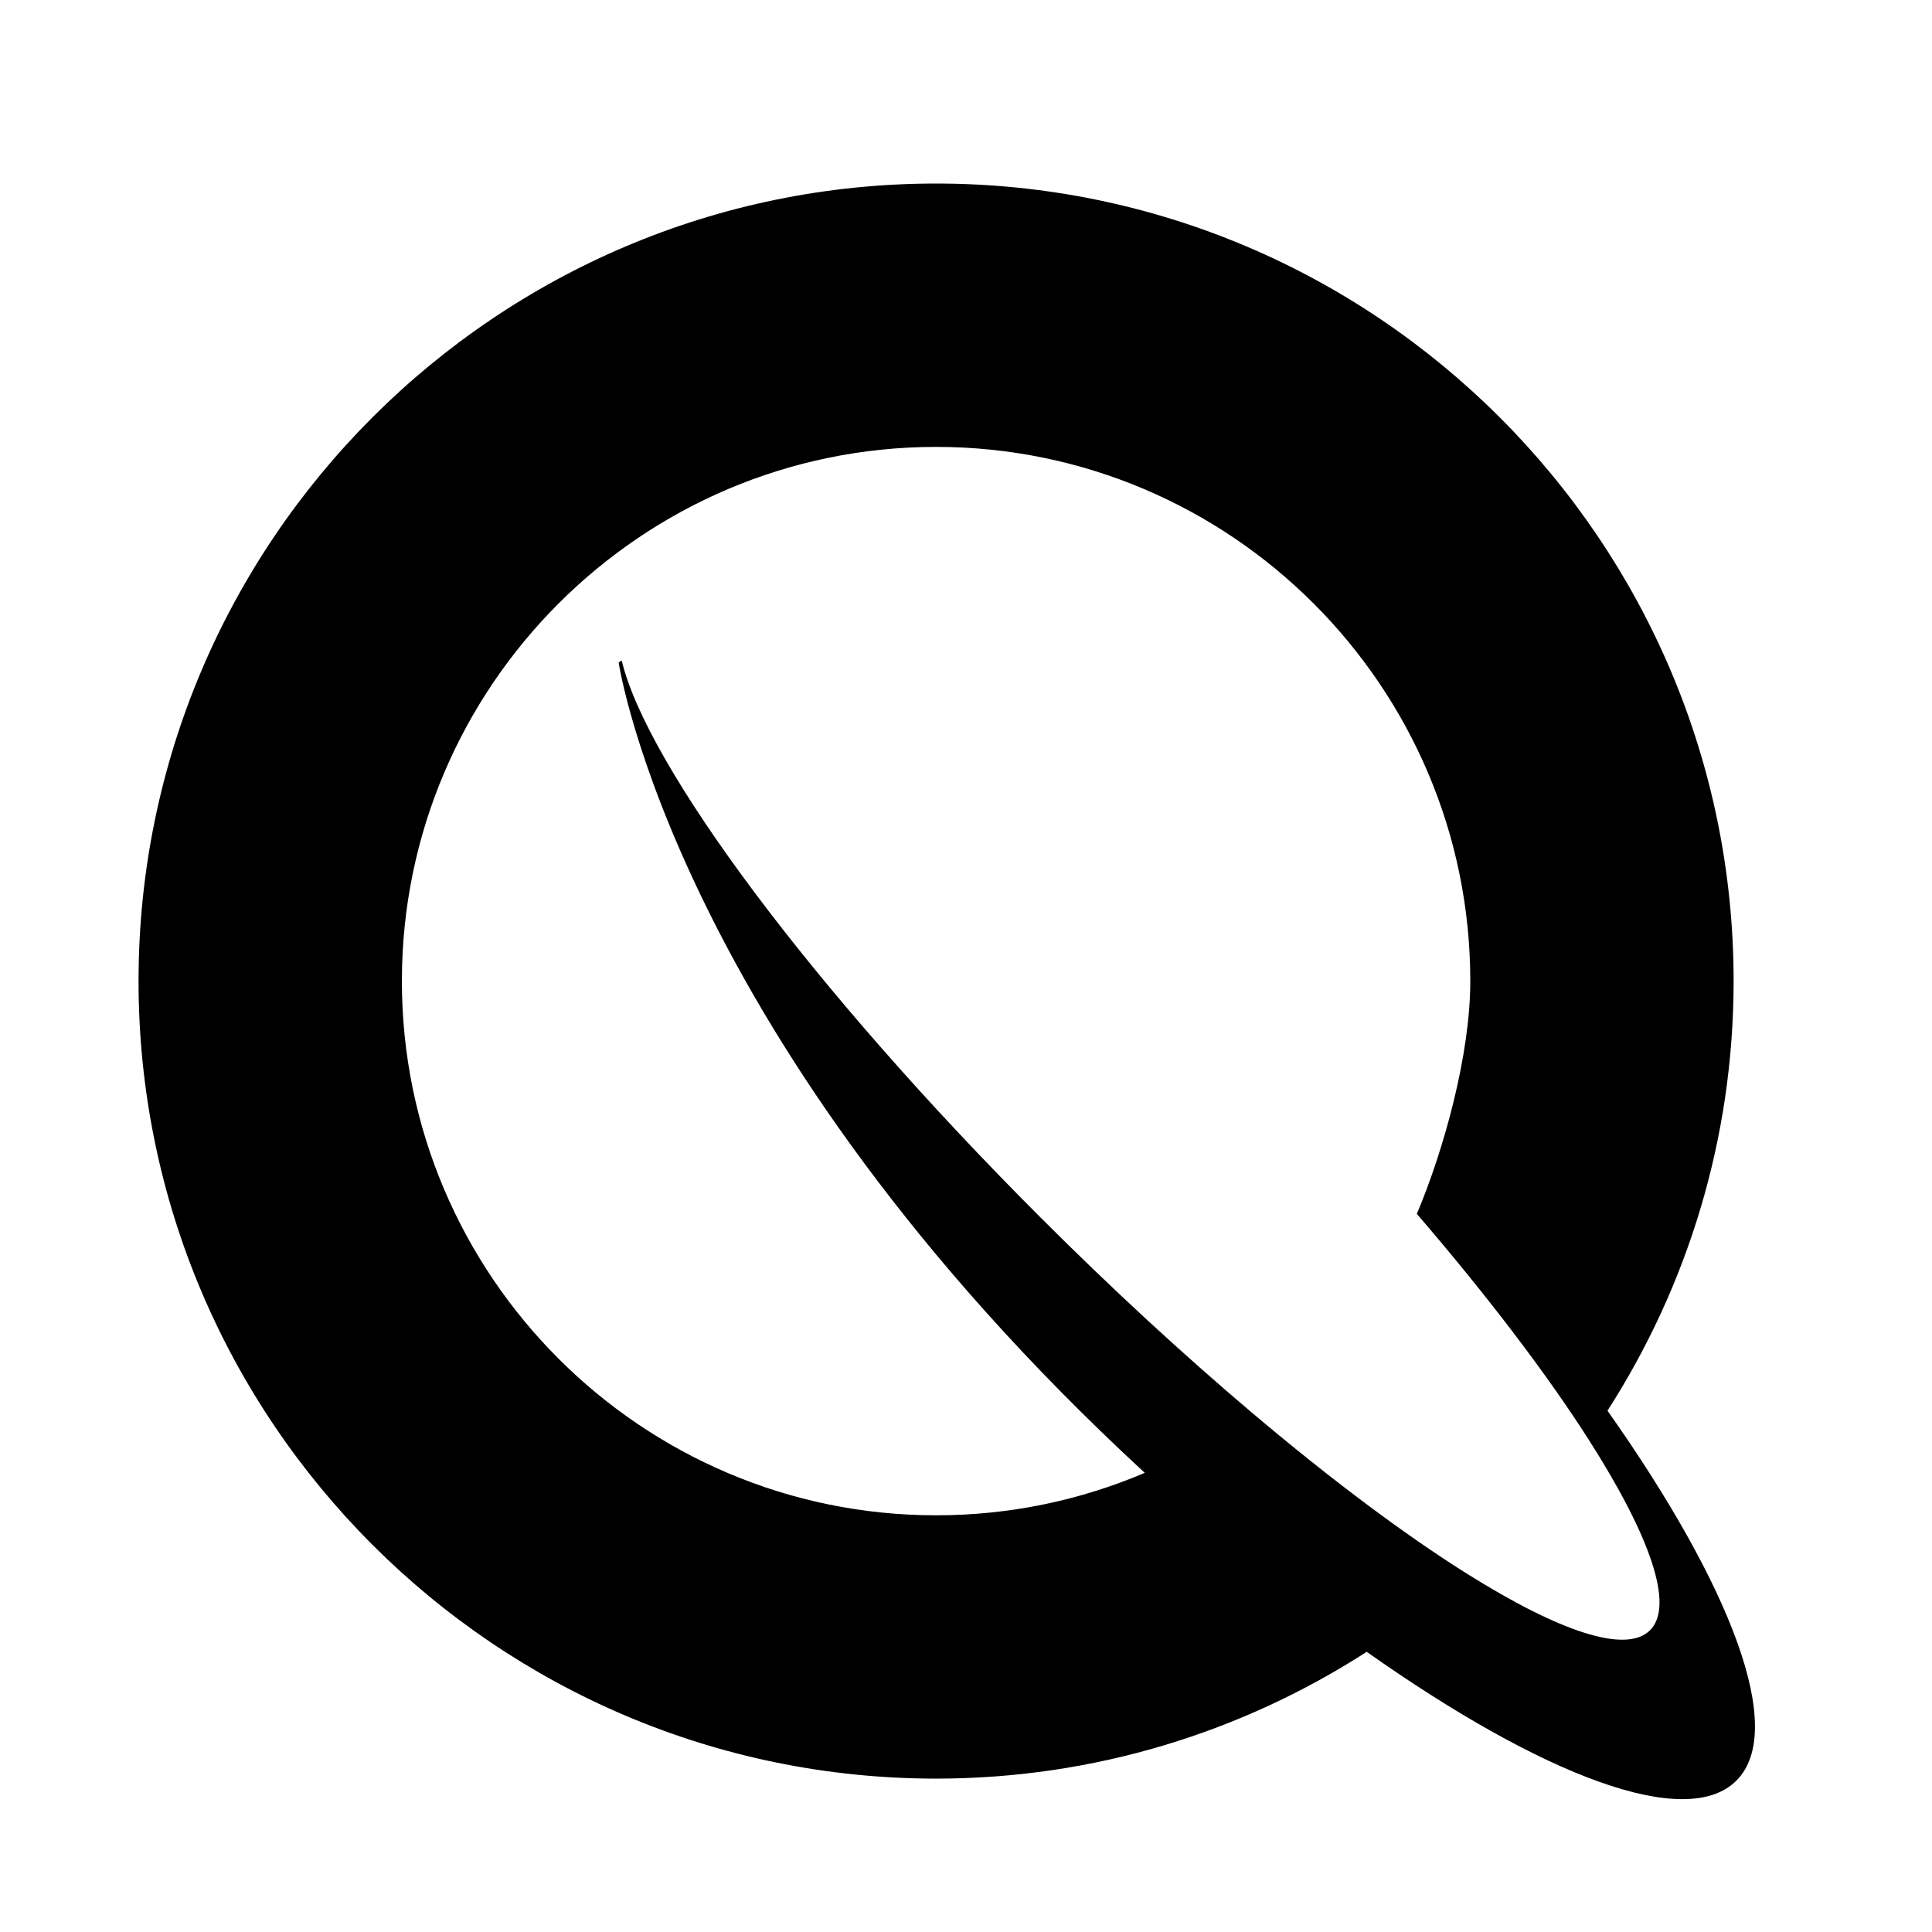 <?xml version="1.0" encoding="UTF-8"?>
<!-- Uploaded to: SVG Find, www.svgrepo.com, Generator: SVG Find Mixer Tools -->
<svg fill="#000000" width="800px" height="800px" version="1.1" viewBox="144 144 512 512" xmlns="http://www.w3.org/2000/svg">
 <path d="m570 517.85c21.117-32.887 33.426-71.949 33.426-113.85 0-116.55-94.812-211.36-211.35-211.36-116.54 0-211.36 94.812-211.36 211.36 0 116.54 94.816 211.35 211.36 211.35 42.012 0 81.172-12.375 114.12-33.602 46.684 32.938 84.652 47.445 97.973 34.129 13.32-13.324-1.203-51.32-34.164-98.027zm-50.527-52.168c18.871 21.949 34.395 42.395 45.461 59.703 16.254 25.426 22.918 44.082 16.344 50.648-6.356 6.356-24.012 0.344-48.188-14.777-16.602-10.387-36.285-25.09-57.504-43.043-17.824-15.094-36.738-32.469-55.809-51.543-60.75-60.75-104.46-119.86-111.01-147.62-0.262 0.219-0.762 0.309-0.793 0.648 0 0 14.961 99.816 139.4 214.62-16.996 7.242-35.688 11.254-55.301 11.254-78.066 0-141.57-63.508-141.57-141.57 0-78.066 63.508-141.57 141.57-141.57 78.059 0 141.57 63.508 141.57 141.57 0.004 19.496-7.008 44.762-14.164 61.684z"/>
</svg>